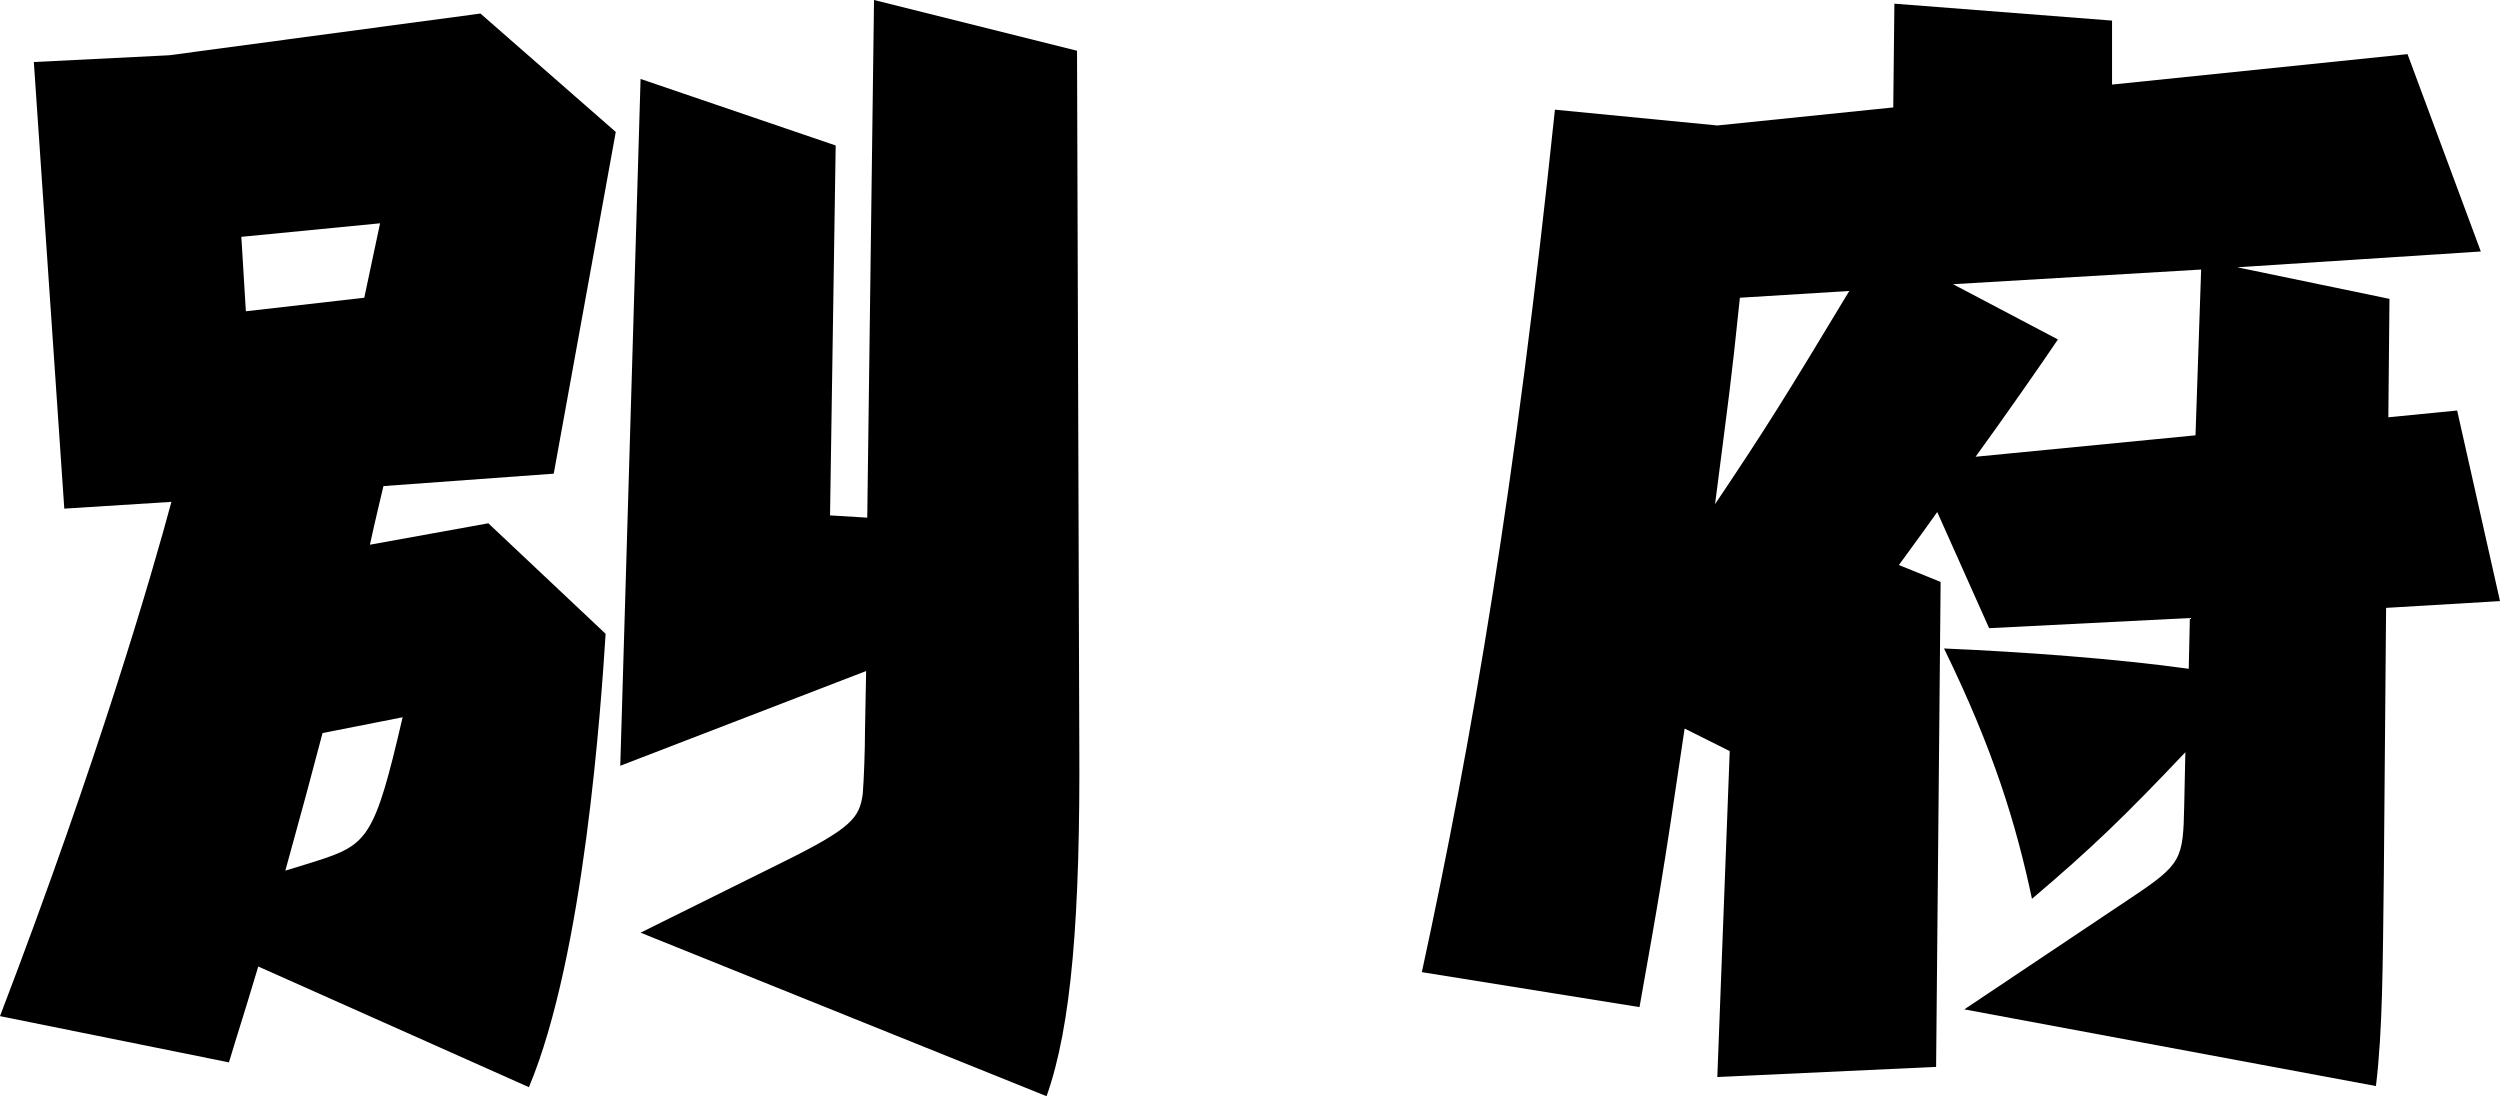 <?xml version="1.0" encoding="UTF-8"?><svg id="_イヤー_2" xmlns="http://www.w3.org/2000/svg" width="88.67" height="38.87" viewBox="0 0 88.67 38.87"><g id="_イヤー_3"><g><path d="M17.32,18.56l4.16,3.92c-.16,2.52-.76,11.4-2.72,16.08l-9.6-4.28c-.6,2-.68,2.2-1.04,3.4l-8.12-1.64c3.52-9.2,5.4-15.72,6.08-18.24l-3.8,.24L1.2,2.2l4.8-.24L17.04,.48l4.8,4.2-2.2,12.12-6.04,.44c-.12,.52-.28,1.16-.48,2.08l4.2-.76ZM8.56,8.4l.16,2.64,4.2-.48,.56-2.64-4.92,.48Zm2.88,17.6c-.52,1.96-.6,2.28-1.32,4.88l1.04-.32c1.88-.6,2.12-.8,3.12-5.12l-2.84,.56ZM31,0l7.2,1.8,.08,24.48c.04,6.24-.28,10.12-1.16,12.6l-14.4-5.8,5-2.48c2.52-1.24,2.76-1.6,2.88-2.44,.04-.48,.08-1.56,.08-2.24l.04-2.12-8.72,3.36,.72-24.36,6.92,2.36-.2,13.12,1.32,.08,.24-18.36Z"/><path d="M84.71,14.8l2.44-.24,1.52,6.76-4.04,.24-.08,9.44c-.04,3.28-.04,5.52-.28,7.52l-14.6-2.72,5.92-3.96c1.8-1.2,1.84-1.36,1.88-3.28l.04-1.88c-2.16,2.28-3.32,3.4-5.44,5.2-.56-2.64-1.36-5.28-3.12-8.88,2.8,.12,6.08,.36,8.68,.72l.04-1.8-7.12,.36-1.84-4.12c-.4,.56-.48,.68-1.36,1.88l1.48,.6-.16,17.2-7.76,.36,.44-11.56-1.6-.8c-.8,5.44-.92,6.04-1.6,9.88l-7.72-1.24c1.8-8.32,3.32-17.24,4.72-30.59l5.76,.56,6.24-.64,.04-3.68,7.72,.6V3l10.48-1.08,2.6,7-8.64,.56,5.4,1.12-.04,4.2Zm-23-4.24c-.32,3.12-.4,3.56-.88,7.32,1.8-2.68,2.52-3.84,4.76-7.56l-3.88,.24Zm16.36-1l-8.8,.52,3.72,1.96c-.48,.72-1.96,2.84-2.92,4.16l7.8-.76,.2-5.88Z"/></g></g></svg>